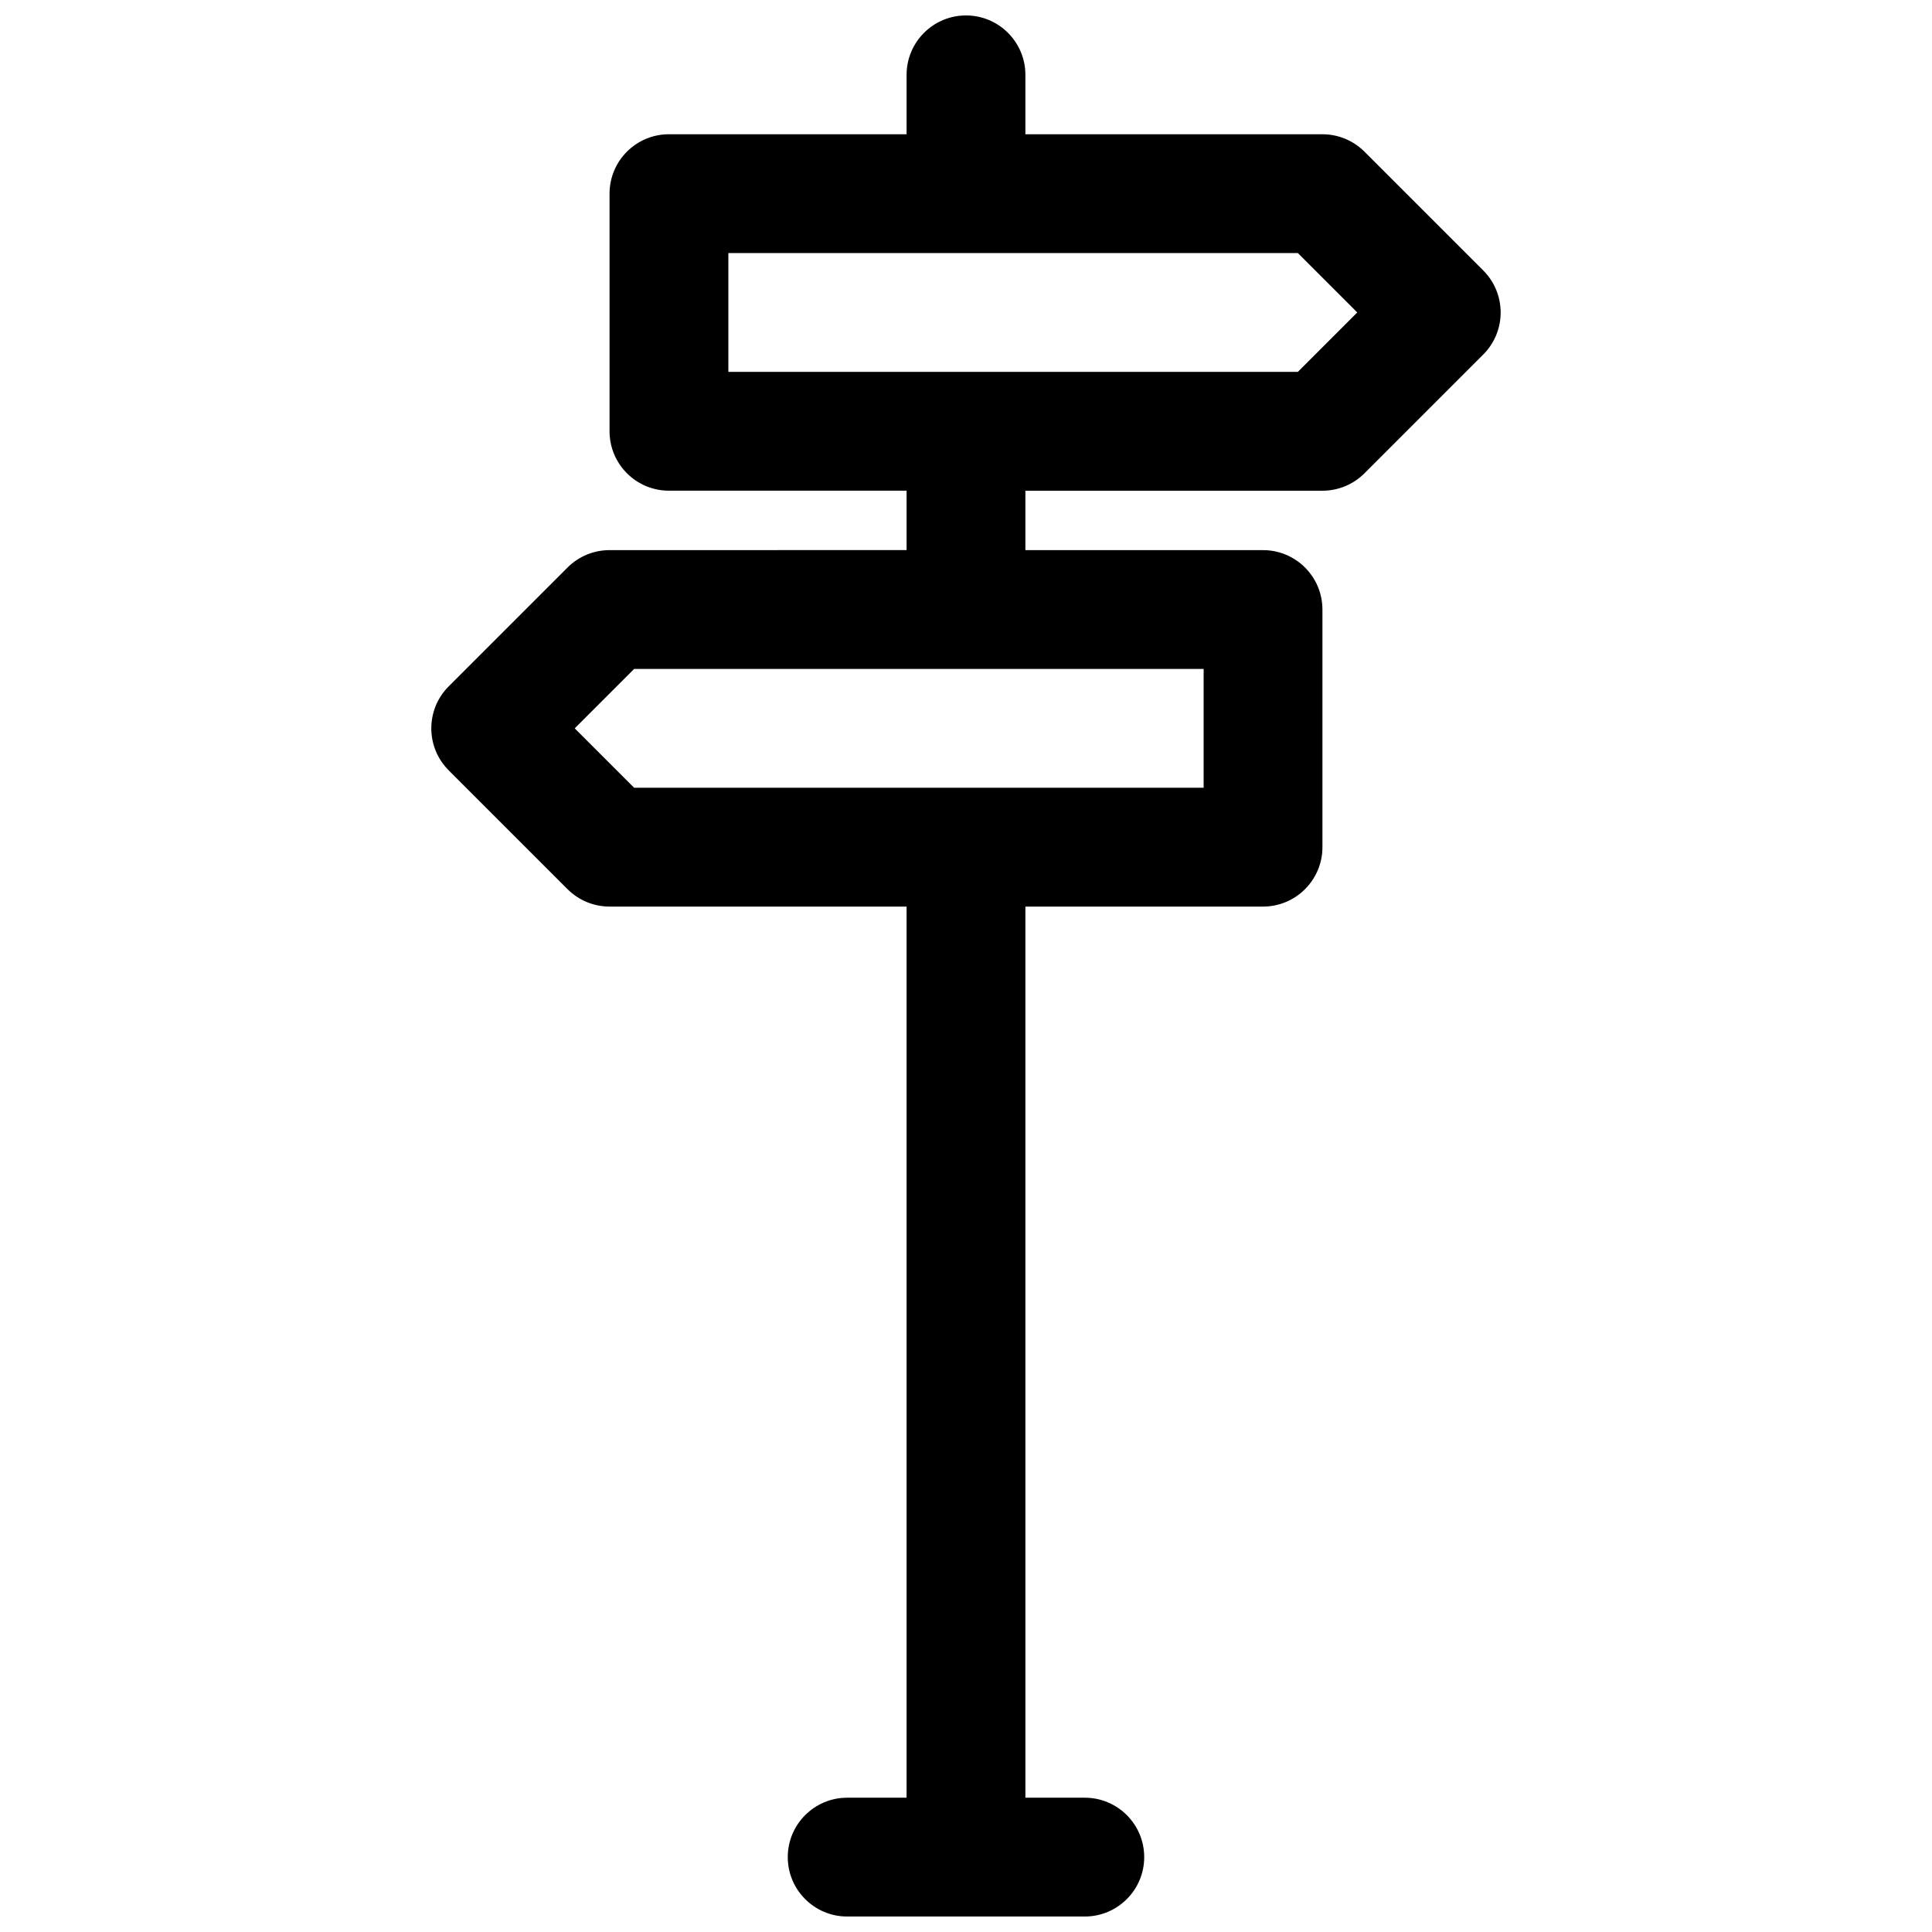 <?xml version="1.0" encoding="UTF-8"?>
<!-- Uploaded to: ICON Repo, www.svgrepo.com, Generator: ICON Repo Mixer Tools -->
<svg width="800px" height="800px" version="1.1" viewBox="144 144 512 512" xmlns="http://www.w3.org/2000/svg">
 <defs>
  <clipPath id="a">
   <path d="m258 148.09h284v503.81h-284z"/>
  </clipPath>
 </defs>
 <g clip-path="url(#a)">
  <path d="m537.08 215.68-31.488-31.488c-2.953-2.953-6.957-4.613-11.133-4.613h-78.719v-15.746c0-8.691-7.055-15.742-15.742-15.742-8.691 0-15.742 7.055-15.742 15.742v15.742h-62.977c-8.691 0-15.742 7.055-15.742 15.742v62.977c0 8.691 7.055 15.742 15.742 15.742h62.977v15.742l-78.723 0.008c-4.172 0-8.18 1.66-11.133 4.613l-31.488 31.488c-6.148 6.148-6.148 16.113 0 22.262l31.488 31.488c2.953 2.953 6.961 4.613 11.133 4.613h78.719v236.16h-15.742c-8.691 0-15.742 7.055-15.742 15.742 0 8.691 7.055 15.742 15.742 15.742h62.977c8.691 0 15.742-7.055 15.742-15.742 0-8.691-7.055-15.742-15.742-15.742h-15.742l-0.004-236.16h62.977c8.691 0 15.742-7.055 15.742-15.742v-62.977c0-8.691-7.055-15.742-15.742-15.742h-62.977v-15.742h78.719c4.172 0 8.18-1.66 11.133-4.613l31.488-31.488c6.148-6.152 6.148-16.117 0-22.266zm-74.105 137.08h-150.93l-15.742-15.742 15.742-15.742 150.93-0.004zm24.969-110.21h-150.92v-31.488h150.92l15.742 15.742z"/>
 </g>
</svg>